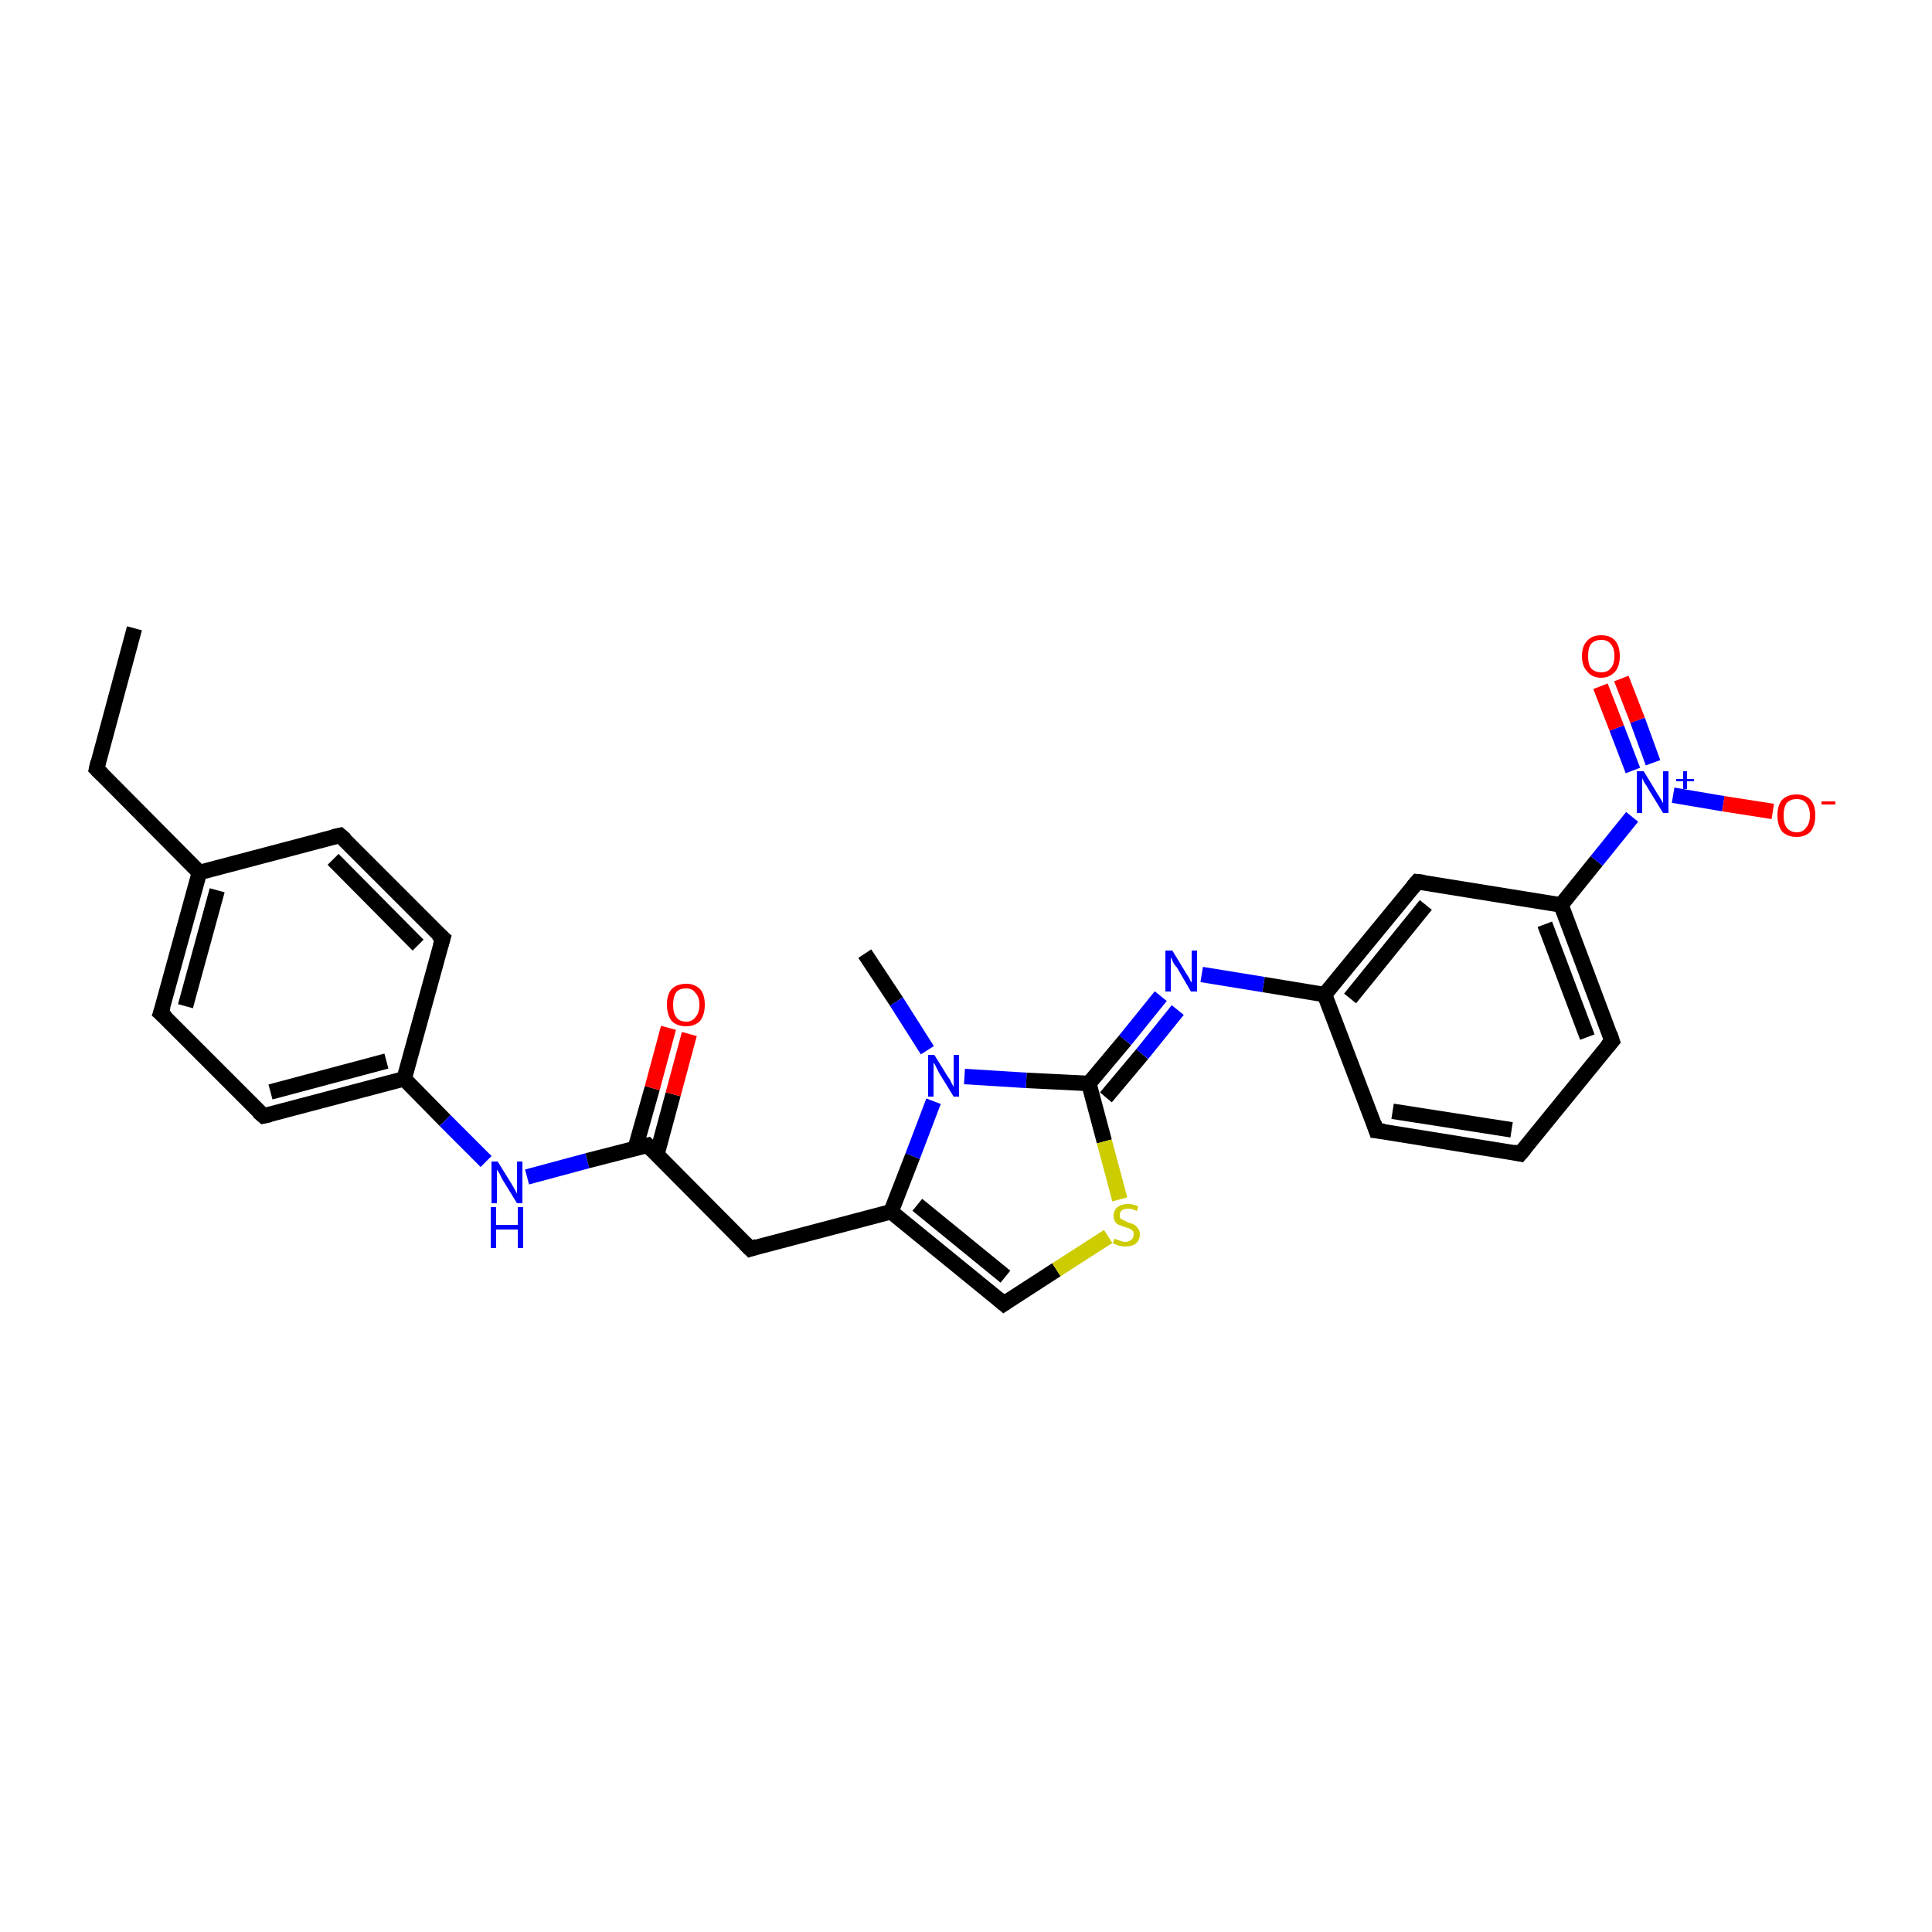 <?xml version='1.0' encoding='iso-8859-1'?>
<svg version='1.1' baseProfile='full'
              xmlns='http://www.w3.org/2000/svg'
                      xmlns:rdkit='http://www.rdkit.org/xml'
                      xmlns:xlink='http://www.w3.org/1999/xlink'
                  xml:space='preserve'
width='250px' height='250px' viewBox='0 0 250 250'>
<!-- END OF HEADER -->
<rect style='opacity:1.0;fill:#FFFFFF;stroke:none' width='250.0' height='250.0' x='0.0' y='0.0'> </rect>
<path class='bond-0 atom-0 atom-2' d='M 17.4,81.3 L 12.5,99.5' style='fill:none;fill-rule:evenodd;stroke:#000000;stroke-width:2.0px;stroke-linecap:butt;stroke-linejoin:miter;stroke-opacity:1' />
<path class='bond-1 atom-1 atom-22' d='M 111.9,123.4 L 116.0,129.6' style='fill:none;fill-rule:evenodd;stroke:#000000;stroke-width:2.0px;stroke-linecap:butt;stroke-linejoin:miter;stroke-opacity:1' />
<path class='bond-1 atom-1 atom-22' d='M 116.0,129.6 L 120.0,135.9' style='fill:none;fill-rule:evenodd;stroke:#0000FF;stroke-width:2.0px;stroke-linecap:butt;stroke-linejoin:miter;stroke-opacity:1' />
<path class='bond-2 atom-2 atom-13' d='M 12.5,99.5 L 25.8,112.9' style='fill:none;fill-rule:evenodd;stroke:#000000;stroke-width:2.0px;stroke-linecap:butt;stroke-linejoin:miter;stroke-opacity:1' />
<path class='bond-3 atom-3 atom-4' d='M 196.7,149.3 L 178.1,146.3' style='fill:none;fill-rule:evenodd;stroke:#000000;stroke-width:2.0px;stroke-linecap:butt;stroke-linejoin:miter;stroke-opacity:1' />
<path class='bond-3 atom-3 atom-4' d='M 195.6,146.2 L 180.2,143.8' style='fill:none;fill-rule:evenodd;stroke:#000000;stroke-width:2.0px;stroke-linecap:butt;stroke-linejoin:miter;stroke-opacity:1' />
<path class='bond-4 atom-3 atom-5' d='M 196.7,149.3 L 208.6,134.7' style='fill:none;fill-rule:evenodd;stroke:#000000;stroke-width:2.0px;stroke-linecap:butt;stroke-linejoin:miter;stroke-opacity:1' />
<path class='bond-5 atom-4 atom-15' d='M 178.1,146.3 L 171.4,128.7' style='fill:none;fill-rule:evenodd;stroke:#000000;stroke-width:2.0px;stroke-linecap:butt;stroke-linejoin:miter;stroke-opacity:1' />
<path class='bond-6 atom-5 atom-16' d='M 208.6,134.7 L 202.0,117.1' style='fill:none;fill-rule:evenodd;stroke:#000000;stroke-width:2.0px;stroke-linecap:butt;stroke-linejoin:miter;stroke-opacity:1' />
<path class='bond-6 atom-5 atom-16' d='M 205.4,134.2 L 199.9,119.6' style='fill:none;fill-rule:evenodd;stroke:#000000;stroke-width:2.0px;stroke-linecap:butt;stroke-linejoin:miter;stroke-opacity:1' />
<path class='bond-7 atom-6 atom-8' d='M 44.0,108.1 L 57.3,121.4' style='fill:none;fill-rule:evenodd;stroke:#000000;stroke-width:2.0px;stroke-linecap:butt;stroke-linejoin:miter;stroke-opacity:1' />
<path class='bond-7 atom-6 atom-8' d='M 43.1,111.2 L 54.1,122.3' style='fill:none;fill-rule:evenodd;stroke:#000000;stroke-width:2.0px;stroke-linecap:butt;stroke-linejoin:miter;stroke-opacity:1' />
<path class='bond-8 atom-6 atom-13' d='M 44.0,108.1 L 25.8,112.9' style='fill:none;fill-rule:evenodd;stroke:#000000;stroke-width:2.0px;stroke-linecap:butt;stroke-linejoin:miter;stroke-opacity:1' />
<path class='bond-9 atom-7 atom-9' d='M 20.8,131.1 L 34.1,144.4' style='fill:none;fill-rule:evenodd;stroke:#000000;stroke-width:2.0px;stroke-linecap:butt;stroke-linejoin:miter;stroke-opacity:1' />
<path class='bond-10 atom-7 atom-13' d='M 20.8,131.1 L 25.8,112.9' style='fill:none;fill-rule:evenodd;stroke:#000000;stroke-width:2.0px;stroke-linecap:butt;stroke-linejoin:miter;stroke-opacity:1' />
<path class='bond-10 atom-7 atom-13' d='M 24.0,130.2 L 28.1,115.2' style='fill:none;fill-rule:evenodd;stroke:#000000;stroke-width:2.0px;stroke-linecap:butt;stroke-linejoin:miter;stroke-opacity:1' />
<path class='bond-11 atom-8 atom-14' d='M 57.3,121.4 L 52.3,139.6' style='fill:none;fill-rule:evenodd;stroke:#000000;stroke-width:2.0px;stroke-linecap:butt;stroke-linejoin:miter;stroke-opacity:1' />
<path class='bond-12 atom-9 atom-14' d='M 34.1,144.4 L 52.3,139.6' style='fill:none;fill-rule:evenodd;stroke:#000000;stroke-width:2.0px;stroke-linecap:butt;stroke-linejoin:miter;stroke-opacity:1' />
<path class='bond-12 atom-9 atom-14' d='M 35.0,141.3 L 50.0,137.3' style='fill:none;fill-rule:evenodd;stroke:#000000;stroke-width:2.0px;stroke-linecap:butt;stroke-linejoin:miter;stroke-opacity:1' />
<path class='bond-13 atom-10 atom-15' d='M 183.4,114.1 L 171.4,128.7' style='fill:none;fill-rule:evenodd;stroke:#000000;stroke-width:2.0px;stroke-linecap:butt;stroke-linejoin:miter;stroke-opacity:1' />
<path class='bond-13 atom-10 atom-15' d='M 184.5,117.1 L 174.7,129.2' style='fill:none;fill-rule:evenodd;stroke:#000000;stroke-width:2.0px;stroke-linecap:butt;stroke-linejoin:miter;stroke-opacity:1' />
<path class='bond-14 atom-10 atom-16' d='M 183.4,114.1 L 202.0,117.1' style='fill:none;fill-rule:evenodd;stroke:#000000;stroke-width:2.0px;stroke-linecap:butt;stroke-linejoin:miter;stroke-opacity:1' />
<path class='bond-15 atom-11 atom-17' d='M 97.1,161.6 L 115.3,156.8' style='fill:none;fill-rule:evenodd;stroke:#000000;stroke-width:2.0px;stroke-linecap:butt;stroke-linejoin:miter;stroke-opacity:1' />
<path class='bond-16 atom-11 atom-18' d='M 97.1,161.6 L 83.8,148.2' style='fill:none;fill-rule:evenodd;stroke:#000000;stroke-width:2.0px;stroke-linecap:butt;stroke-linejoin:miter;stroke-opacity:1' />
<path class='bond-17 atom-12 atom-17' d='M 129.9,168.7 L 115.3,156.8' style='fill:none;fill-rule:evenodd;stroke:#000000;stroke-width:2.0px;stroke-linecap:butt;stroke-linejoin:miter;stroke-opacity:1' />
<path class='bond-17 atom-12 atom-17' d='M 130.1,165.2 L 118.7,155.9' style='fill:none;fill-rule:evenodd;stroke:#000000;stroke-width:2.0px;stroke-linecap:butt;stroke-linejoin:miter;stroke-opacity:1' />
<path class='bond-18 atom-12 atom-27' d='M 129.9,168.7 L 136.7,164.3' style='fill:none;fill-rule:evenodd;stroke:#000000;stroke-width:2.0px;stroke-linecap:butt;stroke-linejoin:miter;stroke-opacity:1' />
<path class='bond-18 atom-12 atom-27' d='M 136.7,164.3 L 143.4,160.0' style='fill:none;fill-rule:evenodd;stroke:#CCCC00;stroke-width:2.0px;stroke-linecap:butt;stroke-linejoin:miter;stroke-opacity:1' />
<path class='bond-19 atom-14 atom-20' d='M 52.3,139.6 L 57.6,145.0' style='fill:none;fill-rule:evenodd;stroke:#000000;stroke-width:2.0px;stroke-linecap:butt;stroke-linejoin:miter;stroke-opacity:1' />
<path class='bond-19 atom-14 atom-20' d='M 57.6,145.0 L 62.9,150.3' style='fill:none;fill-rule:evenodd;stroke:#0000FF;stroke-width:2.0px;stroke-linecap:butt;stroke-linejoin:miter;stroke-opacity:1' />
<path class='bond-20 atom-15 atom-21' d='M 171.4,128.7 L 163.5,127.4' style='fill:none;fill-rule:evenodd;stroke:#000000;stroke-width:2.0px;stroke-linecap:butt;stroke-linejoin:miter;stroke-opacity:1' />
<path class='bond-20 atom-15 atom-21' d='M 163.5,127.4 L 155.5,126.1' style='fill:none;fill-rule:evenodd;stroke:#0000FF;stroke-width:2.0px;stroke-linecap:butt;stroke-linejoin:miter;stroke-opacity:1' />
<path class='bond-21 atom-16 atom-23' d='M 202.0,117.1 L 206.6,111.4' style='fill:none;fill-rule:evenodd;stroke:#000000;stroke-width:2.0px;stroke-linecap:butt;stroke-linejoin:miter;stroke-opacity:1' />
<path class='bond-21 atom-16 atom-23' d='M 206.6,111.4 L 211.2,105.7' style='fill:none;fill-rule:evenodd;stroke:#0000FF;stroke-width:2.0px;stroke-linecap:butt;stroke-linejoin:miter;stroke-opacity:1' />
<path class='bond-22 atom-17 atom-22' d='M 115.3,156.8 L 118.1,149.6' style='fill:none;fill-rule:evenodd;stroke:#000000;stroke-width:2.0px;stroke-linecap:butt;stroke-linejoin:miter;stroke-opacity:1' />
<path class='bond-22 atom-17 atom-22' d='M 118.1,149.6 L 120.8,142.5' style='fill:none;fill-rule:evenodd;stroke:#0000FF;stroke-width:2.0px;stroke-linecap:butt;stroke-linejoin:miter;stroke-opacity:1' />
<path class='bond-23 atom-18 atom-20' d='M 83.8,148.2 L 76.0,150.2' style='fill:none;fill-rule:evenodd;stroke:#000000;stroke-width:2.0px;stroke-linecap:butt;stroke-linejoin:miter;stroke-opacity:1' />
<path class='bond-23 atom-18 atom-20' d='M 76.0,150.2 L 68.2,152.3' style='fill:none;fill-rule:evenodd;stroke:#0000FF;stroke-width:2.0px;stroke-linecap:butt;stroke-linejoin:miter;stroke-opacity:1' />
<path class='bond-24 atom-18 atom-24' d='M 85.0,149.4 L 87.1,141.6' style='fill:none;fill-rule:evenodd;stroke:#000000;stroke-width:2.0px;stroke-linecap:butt;stroke-linejoin:miter;stroke-opacity:1' />
<path class='bond-24 atom-18 atom-24' d='M 87.1,141.6 L 89.2,133.8' style='fill:none;fill-rule:evenodd;stroke:#FF0000;stroke-width:2.0px;stroke-linecap:butt;stroke-linejoin:miter;stroke-opacity:1' />
<path class='bond-24 atom-18 atom-24' d='M 82.2,148.6 L 84.4,140.8' style='fill:none;fill-rule:evenodd;stroke:#000000;stroke-width:2.0px;stroke-linecap:butt;stroke-linejoin:miter;stroke-opacity:1' />
<path class='bond-24 atom-18 atom-24' d='M 84.4,140.8 L 86.5,133.0' style='fill:none;fill-rule:evenodd;stroke:#FF0000;stroke-width:2.0px;stroke-linecap:butt;stroke-linejoin:miter;stroke-opacity:1' />
<path class='bond-25 atom-19 atom-21' d='M 140.9,140.2 L 145.6,134.6' style='fill:none;fill-rule:evenodd;stroke:#000000;stroke-width:2.0px;stroke-linecap:butt;stroke-linejoin:miter;stroke-opacity:1' />
<path class='bond-25 atom-19 atom-21' d='M 145.6,134.6 L 150.2,128.9' style='fill:none;fill-rule:evenodd;stroke:#0000FF;stroke-width:2.0px;stroke-linecap:butt;stroke-linejoin:miter;stroke-opacity:1' />
<path class='bond-25 atom-19 atom-21' d='M 143.1,142.0 L 147.8,136.4' style='fill:none;fill-rule:evenodd;stroke:#000000;stroke-width:2.0px;stroke-linecap:butt;stroke-linejoin:miter;stroke-opacity:1' />
<path class='bond-25 atom-19 atom-21' d='M 147.8,136.4 L 152.4,130.7' style='fill:none;fill-rule:evenodd;stroke:#0000FF;stroke-width:2.0px;stroke-linecap:butt;stroke-linejoin:miter;stroke-opacity:1' />
<path class='bond-26 atom-19 atom-22' d='M 140.9,140.2 L 132.8,139.8' style='fill:none;fill-rule:evenodd;stroke:#000000;stroke-width:2.0px;stroke-linecap:butt;stroke-linejoin:miter;stroke-opacity:1' />
<path class='bond-26 atom-19 atom-22' d='M 132.8,139.8 L 124.8,139.3' style='fill:none;fill-rule:evenodd;stroke:#0000FF;stroke-width:2.0px;stroke-linecap:butt;stroke-linejoin:miter;stroke-opacity:1' />
<path class='bond-27 atom-19 atom-27' d='M 140.9,140.2 L 142.9,147.7' style='fill:none;fill-rule:evenodd;stroke:#000000;stroke-width:2.0px;stroke-linecap:butt;stroke-linejoin:miter;stroke-opacity:1' />
<path class='bond-27 atom-19 atom-27' d='M 142.9,147.7 L 144.9,155.2' style='fill:none;fill-rule:evenodd;stroke:#CCCC00;stroke-width:2.0px;stroke-linecap:butt;stroke-linejoin:miter;stroke-opacity:1' />
<path class='bond-28 atom-23 atom-25' d='M 216.5,102.9 L 223.0,104.0' style='fill:none;fill-rule:evenodd;stroke:#0000FF;stroke-width:2.0px;stroke-linecap:butt;stroke-linejoin:miter;stroke-opacity:1' />
<path class='bond-28 atom-23 atom-25' d='M 223.0,104.0 L 229.4,105.0' style='fill:none;fill-rule:evenodd;stroke:#FF0000;stroke-width:2.0px;stroke-linecap:butt;stroke-linejoin:miter;stroke-opacity:1' />
<path class='bond-29 atom-23 atom-26' d='M 213.9,98.7 L 211.9,93.2' style='fill:none;fill-rule:evenodd;stroke:#0000FF;stroke-width:2.0px;stroke-linecap:butt;stroke-linejoin:miter;stroke-opacity:1' />
<path class='bond-29 atom-23 atom-26' d='M 211.9,93.2 L 209.8,87.8' style='fill:none;fill-rule:evenodd;stroke:#FF0000;stroke-width:2.0px;stroke-linecap:butt;stroke-linejoin:miter;stroke-opacity:1' />
<path class='bond-29 atom-23 atom-26' d='M 211.3,99.7 L 209.2,94.2' style='fill:none;fill-rule:evenodd;stroke:#0000FF;stroke-width:2.0px;stroke-linecap:butt;stroke-linejoin:miter;stroke-opacity:1' />
<path class='bond-29 atom-23 atom-26' d='M 209.2,94.2 L 207.1,88.8' style='fill:none;fill-rule:evenodd;stroke:#FF0000;stroke-width:2.0px;stroke-linecap:butt;stroke-linejoin:miter;stroke-opacity:1' />
<path d='M 12.7,98.6 L 12.5,99.5 L 13.2,100.2' style='fill:none;stroke:#000000;stroke-width:2.0px;stroke-linecap:butt;stroke-linejoin:miter;stroke-opacity:1;' />
<path d='M 195.8,149.1 L 196.7,149.3 L 197.3,148.6' style='fill:none;stroke:#000000;stroke-width:2.0px;stroke-linecap:butt;stroke-linejoin:miter;stroke-opacity:1;' />
<path d='M 179.1,146.4 L 178.1,146.3 L 177.8,145.4' style='fill:none;stroke:#000000;stroke-width:2.0px;stroke-linecap:butt;stroke-linejoin:miter;stroke-opacity:1;' />
<path d='M 208.0,135.4 L 208.6,134.7 L 208.3,133.8' style='fill:none;stroke:#000000;stroke-width:2.0px;stroke-linecap:butt;stroke-linejoin:miter;stroke-opacity:1;' />
<path d='M 44.7,108.7 L 44.0,108.1 L 43.1,108.3' style='fill:none;stroke:#000000;stroke-width:2.0px;stroke-linecap:butt;stroke-linejoin:miter;stroke-opacity:1;' />
<path d='M 21.5,131.7 L 20.8,131.1 L 21.1,130.2' style='fill:none;stroke:#000000;stroke-width:2.0px;stroke-linecap:butt;stroke-linejoin:miter;stroke-opacity:1;' />
<path d='M 56.6,120.8 L 57.3,121.4 L 57.0,122.4' style='fill:none;stroke:#000000;stroke-width:2.0px;stroke-linecap:butt;stroke-linejoin:miter;stroke-opacity:1;' />
<path d='M 33.4,143.8 L 34.1,144.4 L 35.0,144.2' style='fill:none;stroke:#000000;stroke-width:2.0px;stroke-linecap:butt;stroke-linejoin:miter;stroke-opacity:1;' />
<path d='M 182.8,114.8 L 183.4,114.1 L 184.3,114.2' style='fill:none;stroke:#000000;stroke-width:2.0px;stroke-linecap:butt;stroke-linejoin:miter;stroke-opacity:1;' />
<path d='M 98.0,161.3 L 97.1,161.6 L 96.4,160.9' style='fill:none;stroke:#000000;stroke-width:2.0px;stroke-linecap:butt;stroke-linejoin:miter;stroke-opacity:1;' />
<path d='M 129.2,168.1 L 129.9,168.7 L 130.2,168.5' style='fill:none;stroke:#000000;stroke-width:2.0px;stroke-linecap:butt;stroke-linejoin:miter;stroke-opacity:1;' />
<path d='M 84.5,148.9 L 83.8,148.2 L 83.4,148.3' style='fill:none;stroke:#000000;stroke-width:2.0px;stroke-linecap:butt;stroke-linejoin:miter;stroke-opacity:1;' />
<path class='atom-20' d='M 64.4 150.3
L 66.2 153.2
Q 66.3 153.4, 66.6 153.9
Q 66.9 154.4, 66.9 154.5
L 66.9 150.3
L 67.6 150.3
L 67.6 155.7
L 66.9 155.7
L 65.0 152.6
Q 64.8 152.2, 64.6 151.8
Q 64.3 151.4, 64.3 151.3
L 64.3 155.7
L 63.6 155.7
L 63.6 150.3
L 64.4 150.3
' fill='#0000FF'/>
<path class='atom-20' d='M 63.5 156.2
L 64.2 156.2
L 64.2 158.5
L 67.0 158.5
L 67.0 156.2
L 67.7 156.2
L 67.7 161.5
L 67.0 161.5
L 67.0 159.1
L 64.2 159.1
L 64.2 161.5
L 63.5 161.5
L 63.5 156.2
' fill='#0000FF'/>
<path class='atom-21' d='M 151.7 123.0
L 153.4 125.8
Q 153.6 126.1, 153.9 126.6
Q 154.1 127.1, 154.2 127.1
L 154.2 123.0
L 154.9 123.0
L 154.9 128.3
L 154.1 128.3
L 152.3 125.2
Q 152.0 124.9, 151.8 124.5
Q 151.6 124.0, 151.5 123.9
L 151.5 128.3
L 150.8 128.3
L 150.8 123.0
L 151.7 123.0
' fill='#0000FF'/>
<path class='atom-22' d='M 120.9 136.5
L 122.7 139.4
Q 122.9 139.6, 123.1 140.1
Q 123.4 140.6, 123.4 140.7
L 123.4 136.5
L 124.1 136.5
L 124.1 141.9
L 123.4 141.9
L 121.5 138.8
Q 121.3 138.4, 121.1 138.0
Q 120.9 137.6, 120.8 137.5
L 120.8 141.9
L 120.1 141.9
L 120.1 136.5
L 120.9 136.5
' fill='#0000FF'/>
<path class='atom-23' d='M 212.7 99.8
L 214.4 102.6
Q 214.6 102.9, 214.9 103.4
Q 215.2 103.9, 215.2 104.0
L 215.2 99.8
L 215.9 99.8
L 215.9 105.2
L 215.2 105.2
L 213.3 102.1
Q 213.1 101.7, 212.8 101.3
Q 212.6 100.9, 212.5 100.7
L 212.5 105.2
L 211.8 105.2
L 211.8 99.8
L 212.7 99.8
' fill='#0000FF'/>
<path class='atom-23' d='M 216.9 100.8
L 217.8 100.8
L 217.8 99.8
L 218.3 99.8
L 218.3 100.8
L 219.2 100.8
L 219.2 101.1
L 218.3 101.1
L 218.3 102.1
L 217.8 102.1
L 217.8 101.1
L 216.9 101.1
L 216.9 100.8
' fill='#0000FF'/>
<path class='atom-24' d='M 86.3 130.0
Q 86.3 128.7, 86.9 128.0
Q 87.6 127.3, 88.8 127.3
Q 89.9 127.3, 90.6 128.0
Q 91.2 128.7, 91.2 130.0
Q 91.2 131.3, 90.6 132.1
Q 89.9 132.8, 88.8 132.8
Q 87.6 132.8, 86.9 132.1
Q 86.3 131.3, 86.3 130.0
M 88.8 132.2
Q 89.6 132.2, 90.0 131.6
Q 90.5 131.1, 90.5 130.0
Q 90.5 129.0, 90.0 128.5
Q 89.6 127.9, 88.8 127.9
Q 87.9 127.9, 87.5 128.4
Q 87.1 129.0, 87.1 130.0
Q 87.1 131.1, 87.5 131.6
Q 87.9 132.2, 88.8 132.2
' fill='#FF0000'/>
<path class='atom-25' d='M 230.0 105.5
Q 230.0 104.2, 230.6 103.5
Q 231.3 102.8, 232.5 102.8
Q 233.6 102.8, 234.3 103.5
Q 234.9 104.2, 234.9 105.5
Q 234.9 106.8, 234.3 107.6
Q 233.6 108.3, 232.5 108.3
Q 231.3 108.3, 230.6 107.6
Q 230.0 106.8, 230.0 105.5
M 232.5 107.7
Q 233.3 107.7, 233.7 107.1
Q 234.2 106.6, 234.2 105.5
Q 234.2 104.5, 233.7 103.9
Q 233.3 103.4, 232.5 103.4
Q 231.7 103.4, 231.2 103.9
Q 230.8 104.5, 230.8 105.5
Q 230.8 106.6, 231.2 107.1
Q 231.7 107.7, 232.5 107.7
' fill='#FF0000'/>
<path class='atom-25' d='M 235.7 103.7
L 237.5 103.7
L 237.5 104.1
L 235.7 104.1
L 235.7 103.7
' fill='#FF0000'/>
<path class='atom-26' d='M 204.7 84.9
Q 204.7 83.6, 205.4 82.9
Q 206.0 82.2, 207.2 82.2
Q 208.4 82.2, 209.0 82.9
Q 209.6 83.6, 209.6 84.9
Q 209.6 86.2, 209.0 86.9
Q 208.3 87.7, 207.2 87.7
Q 206.0 87.7, 205.4 86.9
Q 204.7 86.2, 204.7 84.9
M 207.2 87.0
Q 208.0 87.0, 208.4 86.5
Q 208.9 86.0, 208.9 84.9
Q 208.9 83.8, 208.4 83.3
Q 208.0 82.8, 207.2 82.8
Q 206.4 82.8, 205.9 83.3
Q 205.5 83.8, 205.5 84.9
Q 205.5 86.0, 205.9 86.5
Q 206.4 87.0, 207.2 87.0
' fill='#FF0000'/>
<path class='atom-27' d='M 144.2 160.3
Q 144.3 160.3, 144.5 160.4
Q 144.8 160.5, 145.1 160.6
Q 145.3 160.7, 145.6 160.7
Q 146.1 160.7, 146.4 160.4
Q 146.7 160.2, 146.7 159.7
Q 146.7 159.4, 146.6 159.3
Q 146.4 159.1, 146.2 159.0
Q 146.0 158.9, 145.6 158.8
Q 145.1 158.6, 144.8 158.5
Q 144.5 158.4, 144.3 158.1
Q 144.1 157.8, 144.1 157.3
Q 144.1 156.6, 144.6 156.2
Q 145.1 155.8, 146.0 155.8
Q 146.6 155.8, 147.3 156.1
L 147.1 156.7
Q 146.5 156.4, 146.0 156.4
Q 145.5 156.4, 145.2 156.6
Q 144.9 156.8, 144.9 157.2
Q 144.9 157.5, 145.0 157.7
Q 145.2 157.8, 145.4 157.9
Q 145.6 158.0, 146.0 158.2
Q 146.5 158.3, 146.8 158.5
Q 147.0 158.6, 147.2 158.9
Q 147.5 159.2, 147.5 159.7
Q 147.5 160.5, 147.0 160.9
Q 146.5 161.3, 145.6 161.3
Q 145.2 161.3, 144.8 161.2
Q 144.5 161.1, 144.0 160.9
L 144.2 160.3
' fill='#CCCC00'/>
</svg>
